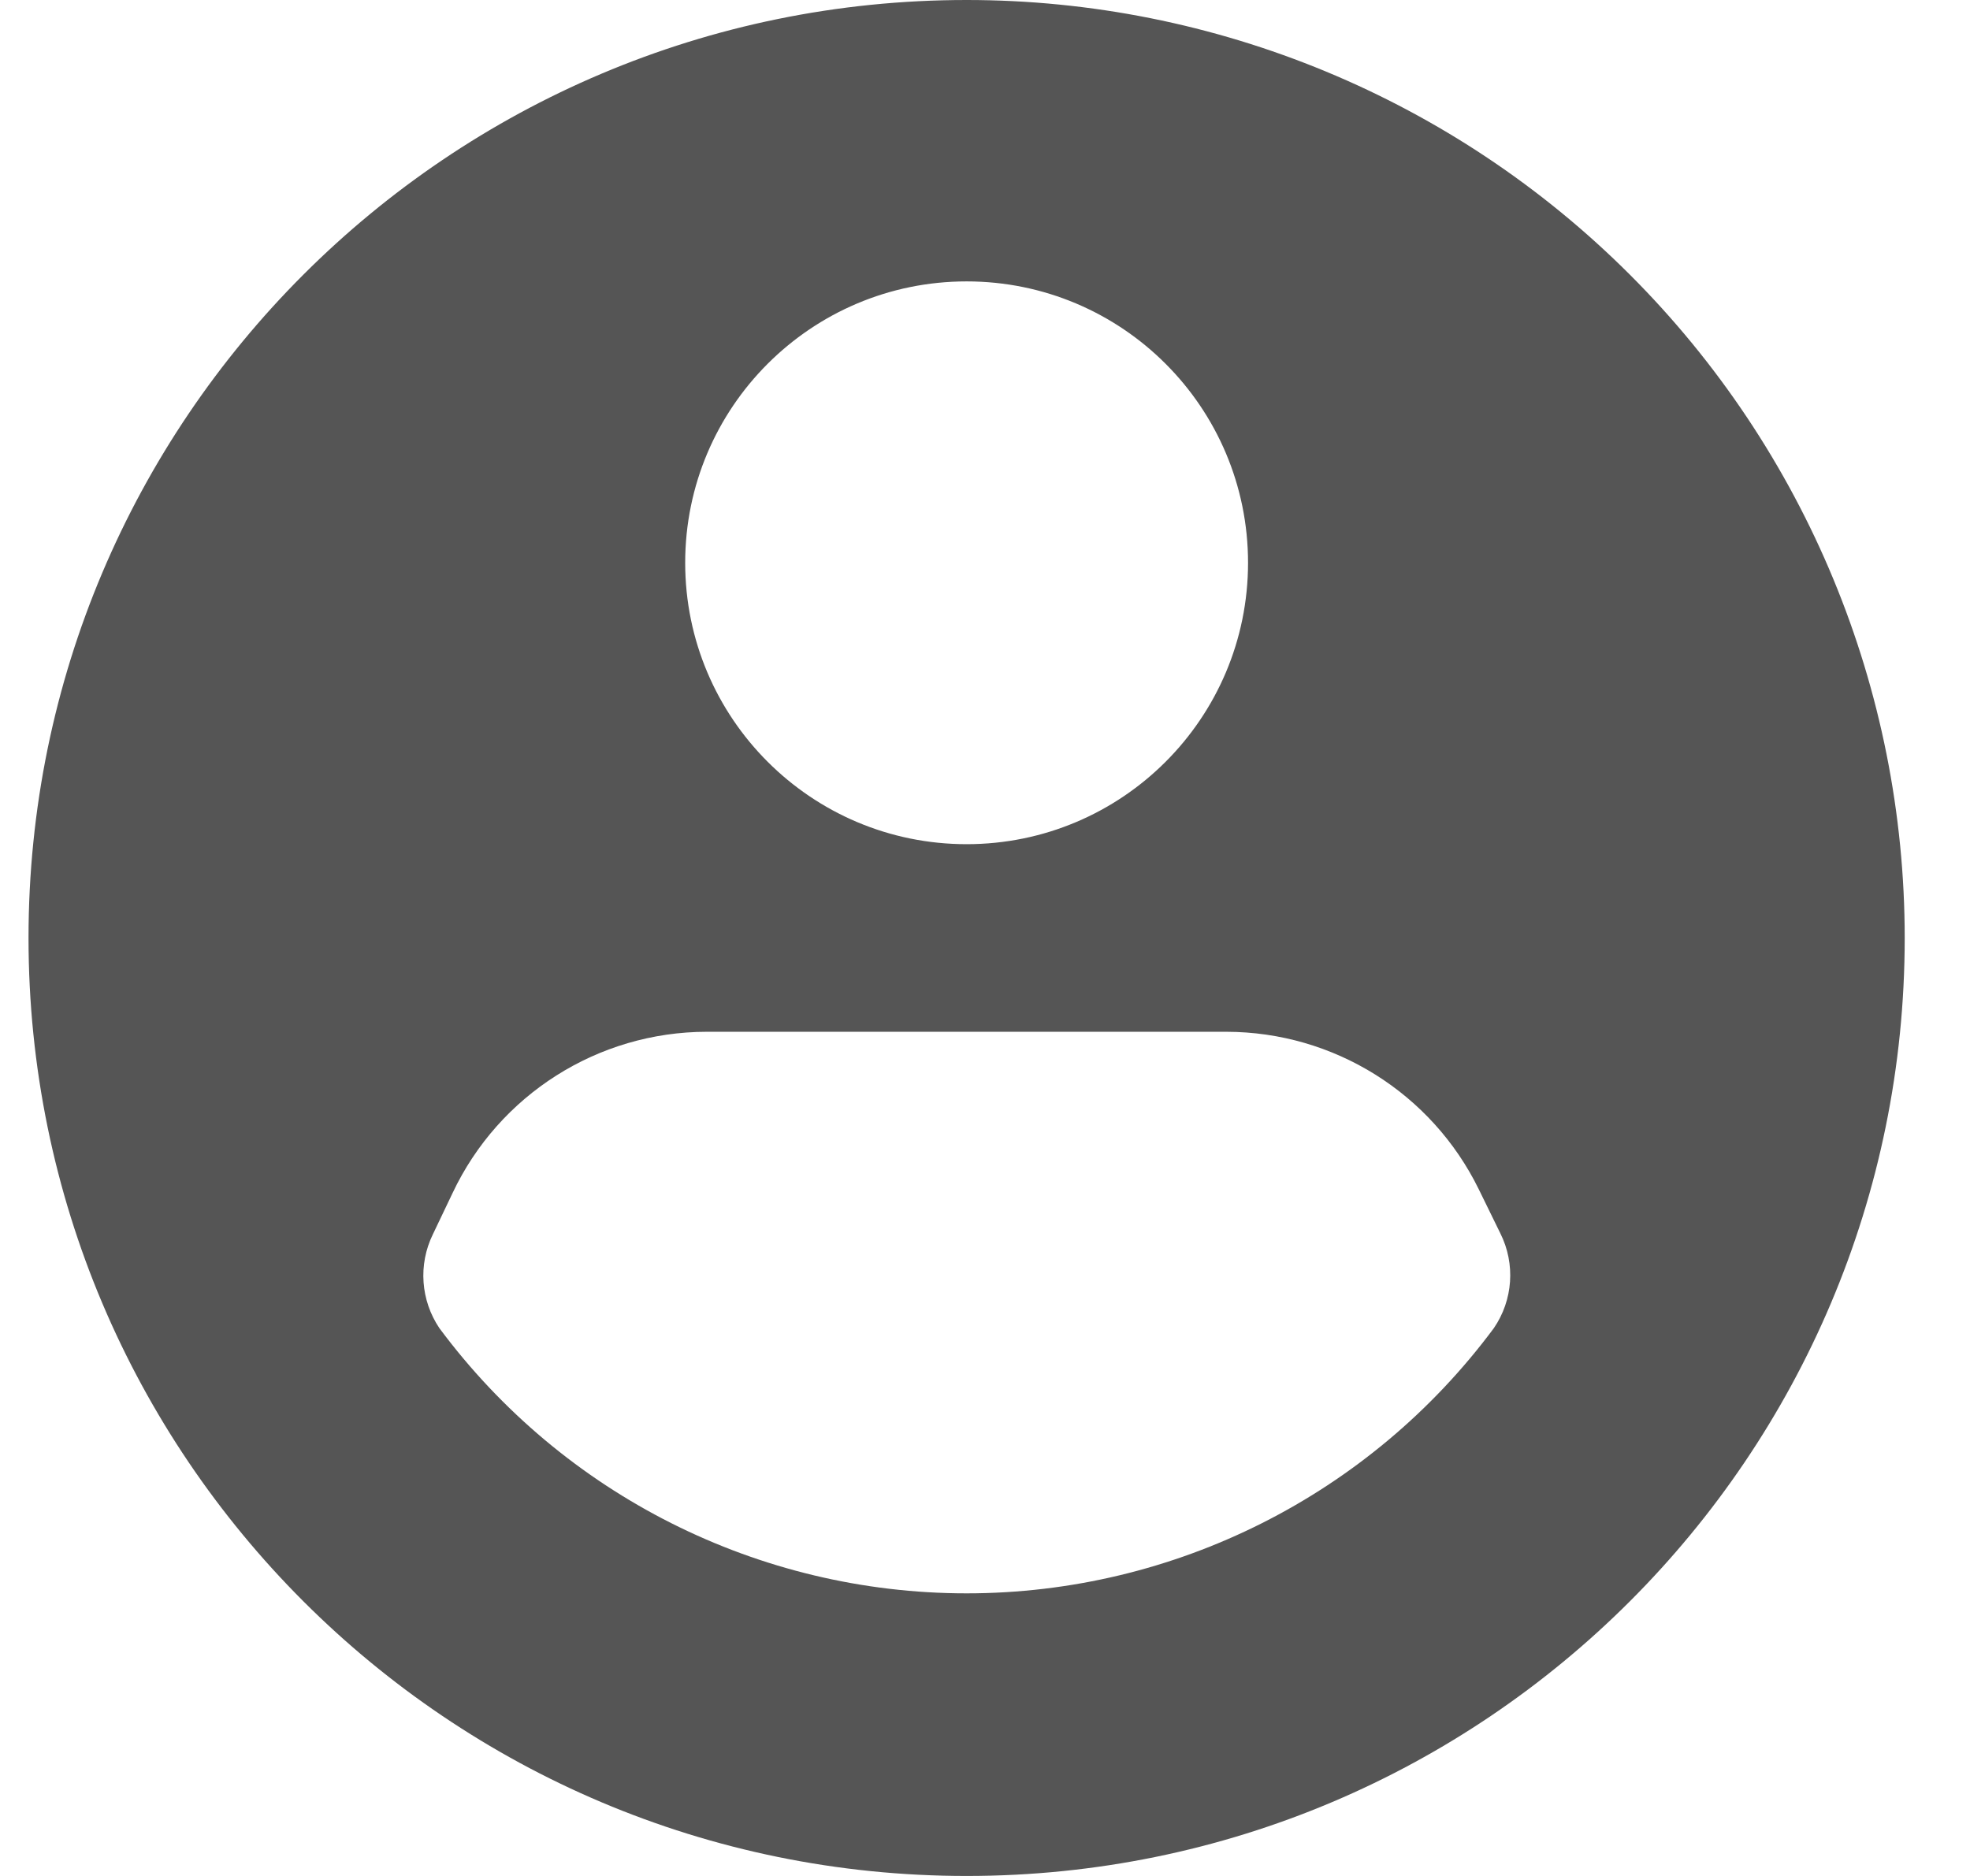 <svg width="21" height="20" viewBox="0 0 21 20" fill="none" xmlns="http://www.w3.org/2000/svg">
<path fill-rule="evenodd" clip-rule="evenodd" d="M0.304 10C0.304 4.477 4.782 0 10.304 0C12.957 0 15.5 1.054 17.375 2.929C19.251 4.804 20.304 7.348 20.304 10C20.304 15.523 15.827 20 10.304 20C4.782 20 0.304 15.523 0.304 10ZM10.304 3C11.961 3 13.304 4.343 13.304 6C13.304 7.657 11.961 9 10.304 9C8.648 9 7.304 7.657 7.304 6C7.304 4.343 8.648 3 10.304 3ZM15.924 14.16C14.604 15.938 12.519 16.987 10.304 16.987C8.089 16.987 6.005 15.938 4.684 14.16C4.484 13.863 4.457 13.482 4.614 13.16L4.824 12.72C5.319 11.671 6.374 11.001 7.534 11H13.074C14.218 11.002 15.261 11.653 15.764 12.68L15.994 13.15C16.156 13.475 16.129 13.861 15.924 14.16Z" fill="#0D0D0D" fill-opacity="0.7"/>
</svg>
